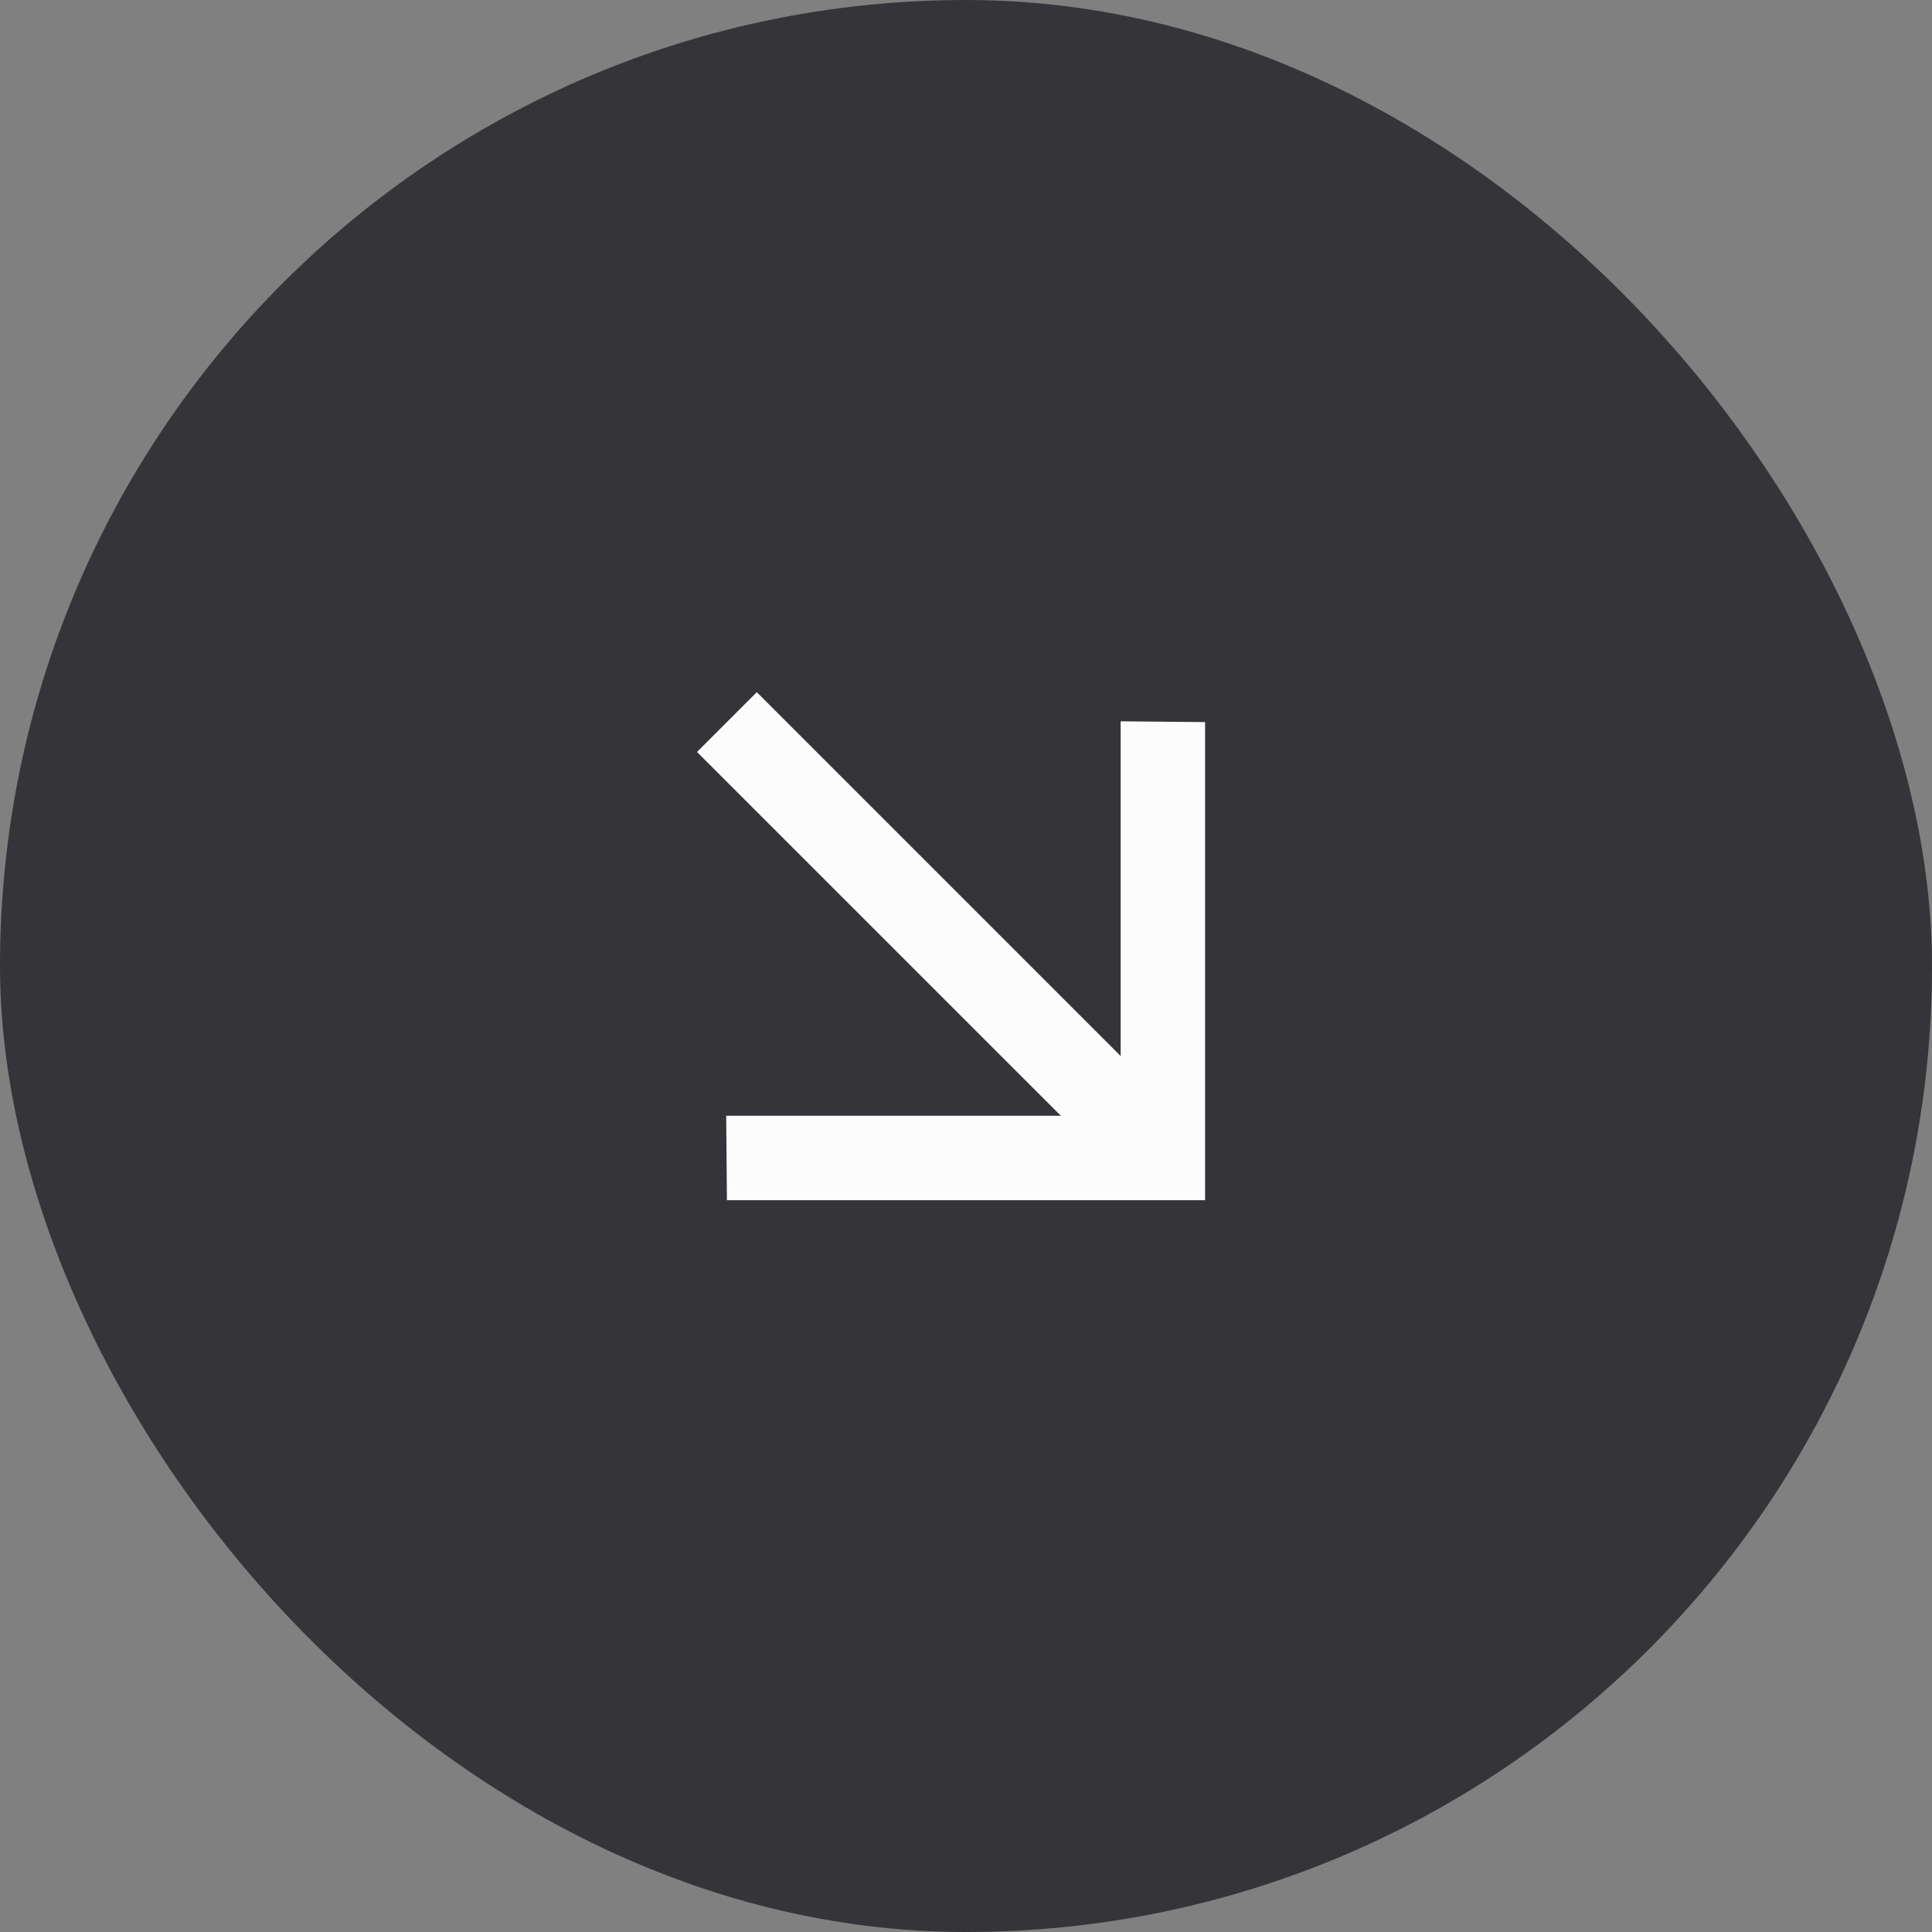 <?xml version="1.0" encoding="UTF-8"?> <svg xmlns="http://www.w3.org/2000/svg" width="40" height="40" viewBox="0 0 40 40" fill="none"><rect x="0" y="0" width="40" height="40" fill="#808080" stroke="none"/> <rect width="40" height="40" rx="20" fill="#0B0C12" fill-opacity="0.64"></rect> <path d="M21.964 23.101L14.431 15.569L15.669 14.331L23.202 21.864L23.202 14.934L24.95 14.95V24.849H15.05L15.035 23.101L21.964 23.101Z" fill="#FCFCFC"></path> </svg> 